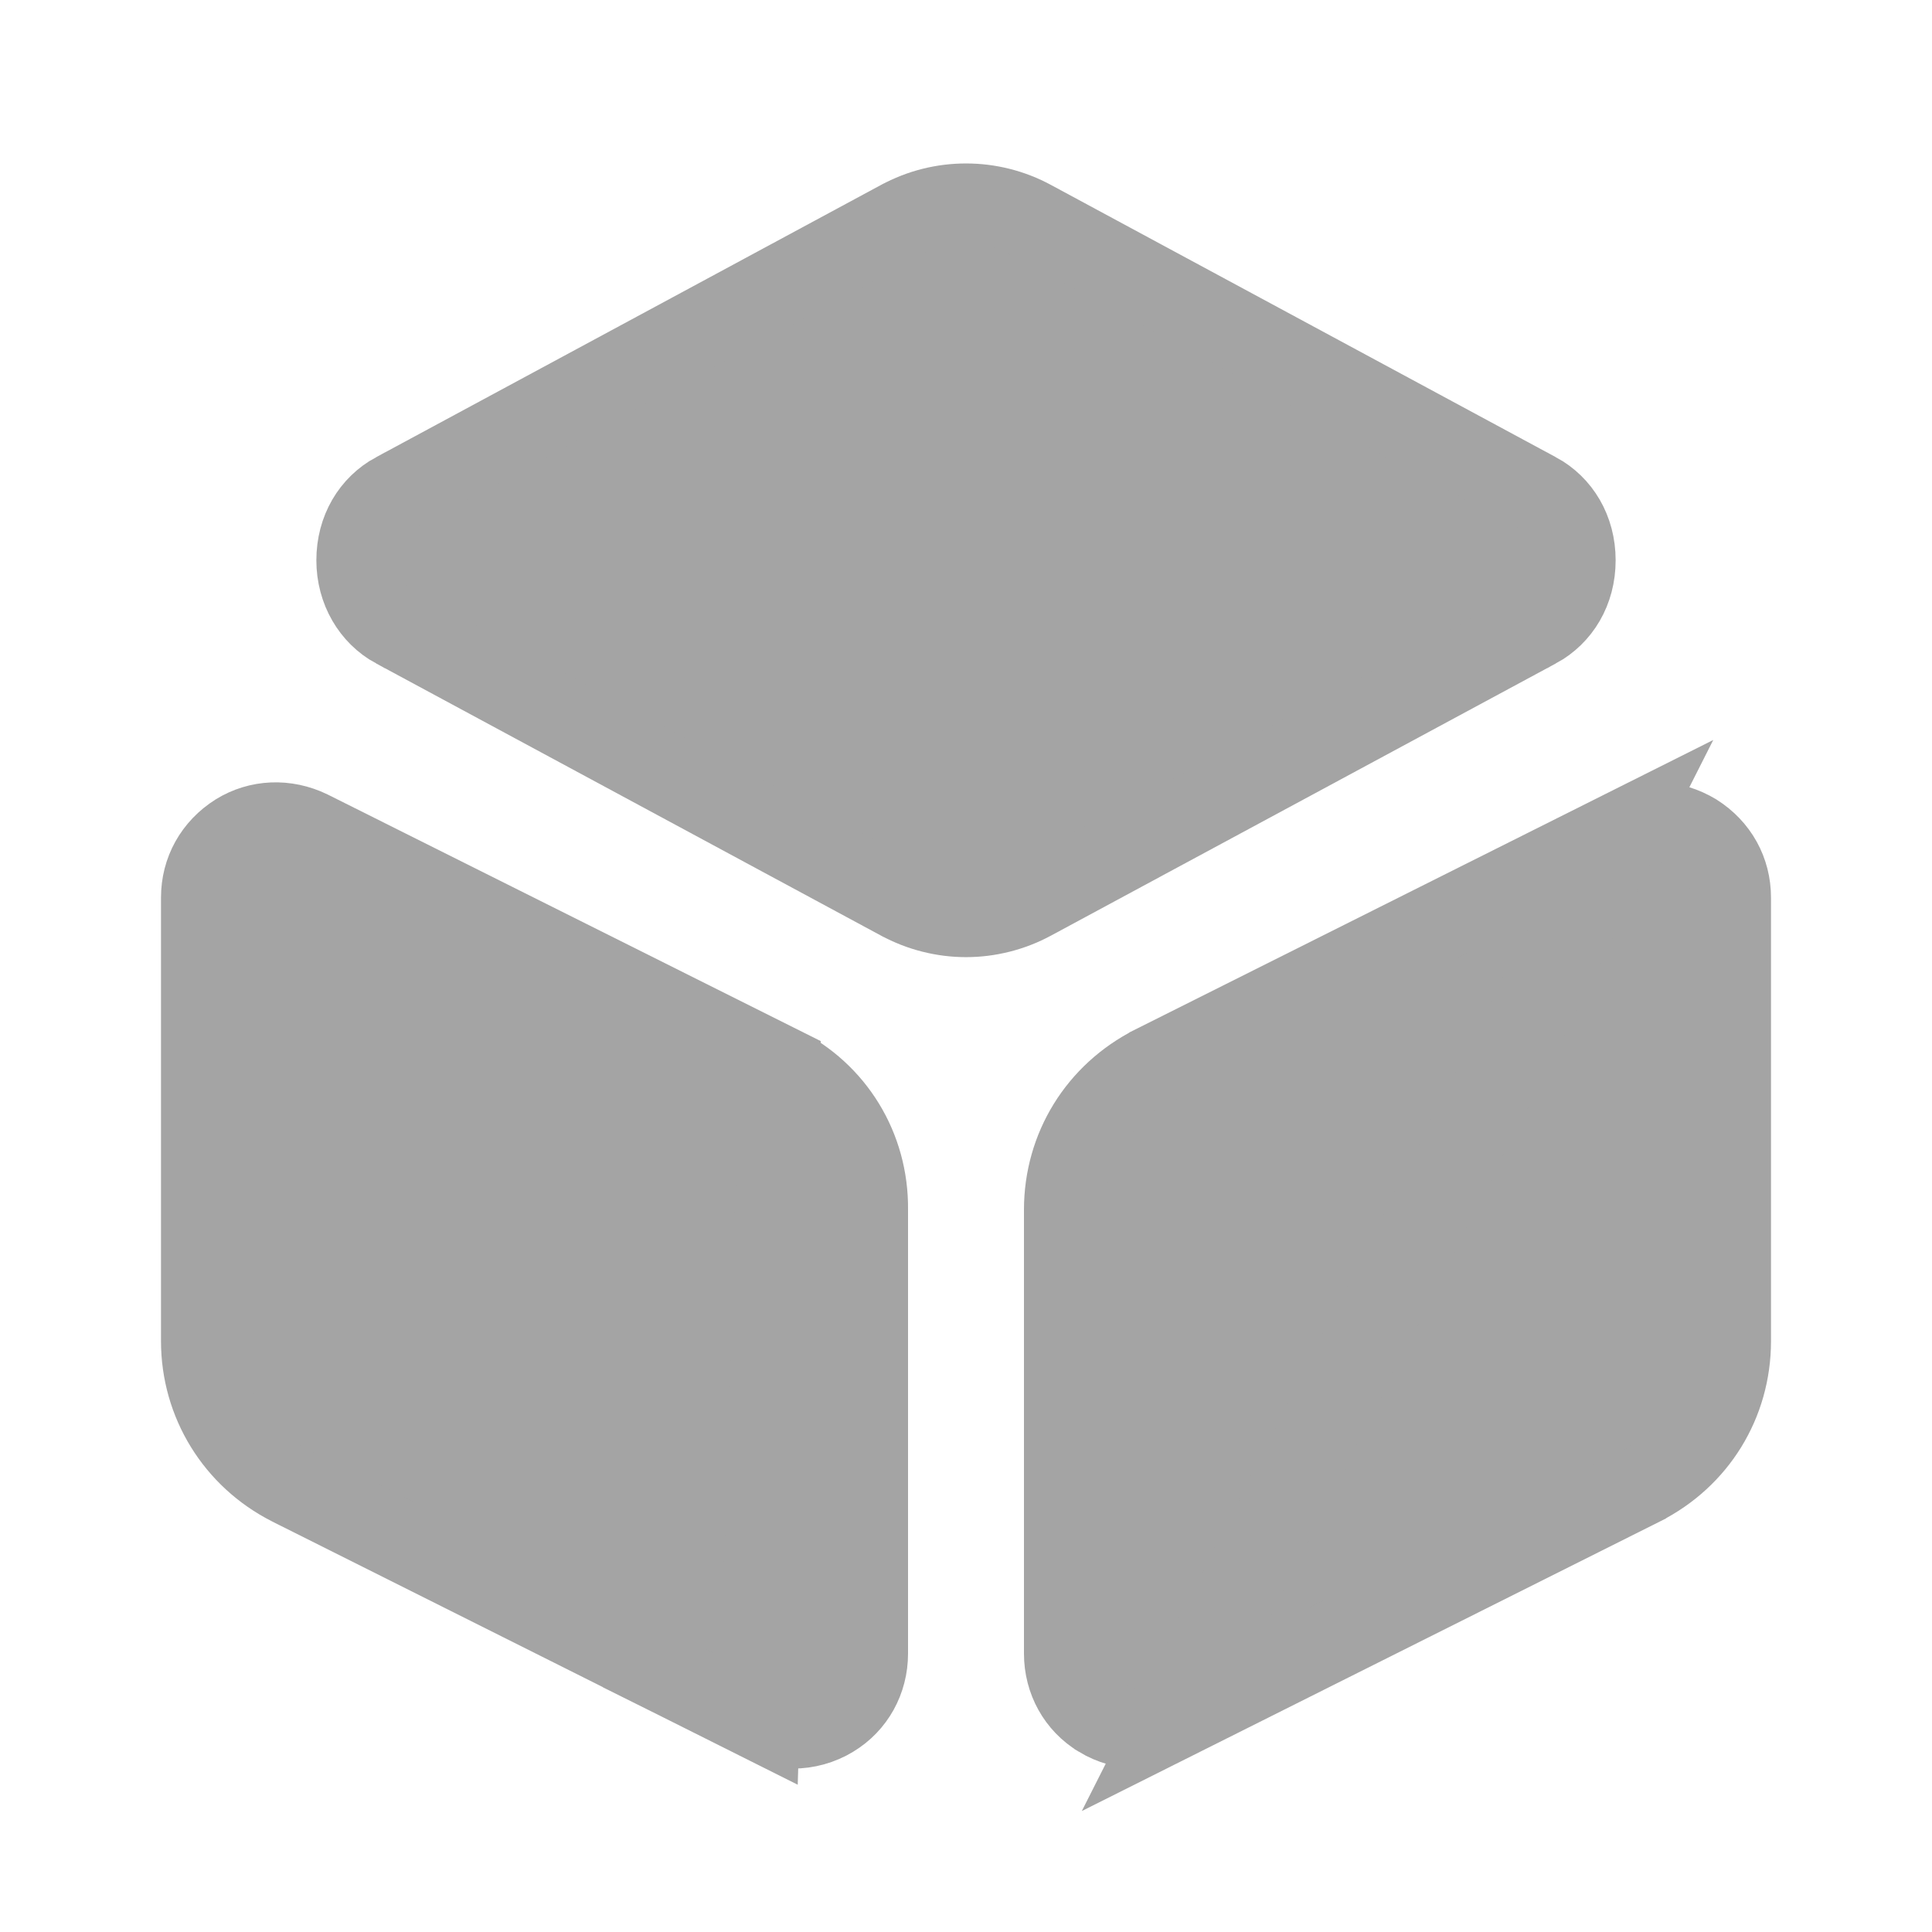 <svg width="24" height="24" viewBox="0 0 24 24" fill="none" xmlns="http://www.w3.org/2000/svg">
<g id="vuesax/bold/3dcube">
<g id="3dcube">
<path id="Vector" d="M12.821 2.739L12.823 2.74L19.091 6.12C19.092 6.12 19.092 6.12 19.092 6.12C19.383 6.278 19.57 6.585 19.57 6.96C19.57 7.336 19.383 7.642 19.092 7.801C19.092 7.801 19.092 7.801 19.091 7.801L12.823 11.18L12.821 11.181C12.566 11.32 12.279 11.39 12 11.39C11.722 11.39 11.434 11.32 11.18 11.181L11.177 11.18L4.909 7.801C4.909 7.801 4.909 7.801 4.908 7.801C4.619 7.643 4.43 7.328 4.43 6.96C4.43 6.585 4.617 6.278 4.908 6.12C4.908 6.12 4.909 6.12 4.909 6.12L11.177 2.74L11.177 2.74L11.18 2.739C11.69 2.461 12.31 2.461 12.821 2.739Z" fill="#A4A4A4" stroke="#A4A4A4"/>
<path id="Vector_2" d="M9.686 13.237L9.686 13.237L3.849 10.318C3.548 10.172 3.213 10.189 2.945 10.354C2.659 10.534 2.5 10.825 2.5 11.15V16.66C2.5 17.42 2.923 18.108 3.605 18.453C3.605 18.453 3.605 18.454 3.606 18.454L9.434 21.373L9.686 13.237ZM9.686 13.237L9.689 13.238M9.686 13.237L9.689 13.238M9.689 13.238C10.366 13.573 10.788 14.256 10.78 15.025L10.78 15.025V15.03V20.54C10.78 20.871 10.616 21.166 10.341 21.332L10.34 21.333M9.689 13.238L10.34 21.333M10.34 21.333C10.19 21.424 10.02 21.47 9.85 21.47C9.705 21.47 9.562 21.437 9.434 21.373L10.34 21.333Z" fill="#A4A4A4" stroke="#A4A4A4"/>
<path id="Vector_3" d="M20.154 10.317L20.154 10.317L14.326 13.236C14.326 13.236 14.325 13.237 14.325 13.237C13.642 13.583 13.22 14.261 13.22 15.03V20.54C13.22 20.871 13.384 21.166 13.659 21.332L13.66 21.333C13.81 21.424 13.98 21.47 14.15 21.47C14.295 21.47 14.438 21.437 14.566 21.373L20.154 10.317ZM20.154 10.317L20.162 10.313C20.435 10.17 20.768 10.182 21.058 10.356C21.342 10.536 21.5 10.826 21.5 11.15V16.66C21.5 17.429 21.078 18.108 20.396 18.453C20.395 18.454 20.395 18.454 20.395 18.454L14.567 21.373L20.154 10.317Z" fill="#A4A4A4" stroke="#A4A4A4"/>
</g>
</g>
</svg>
